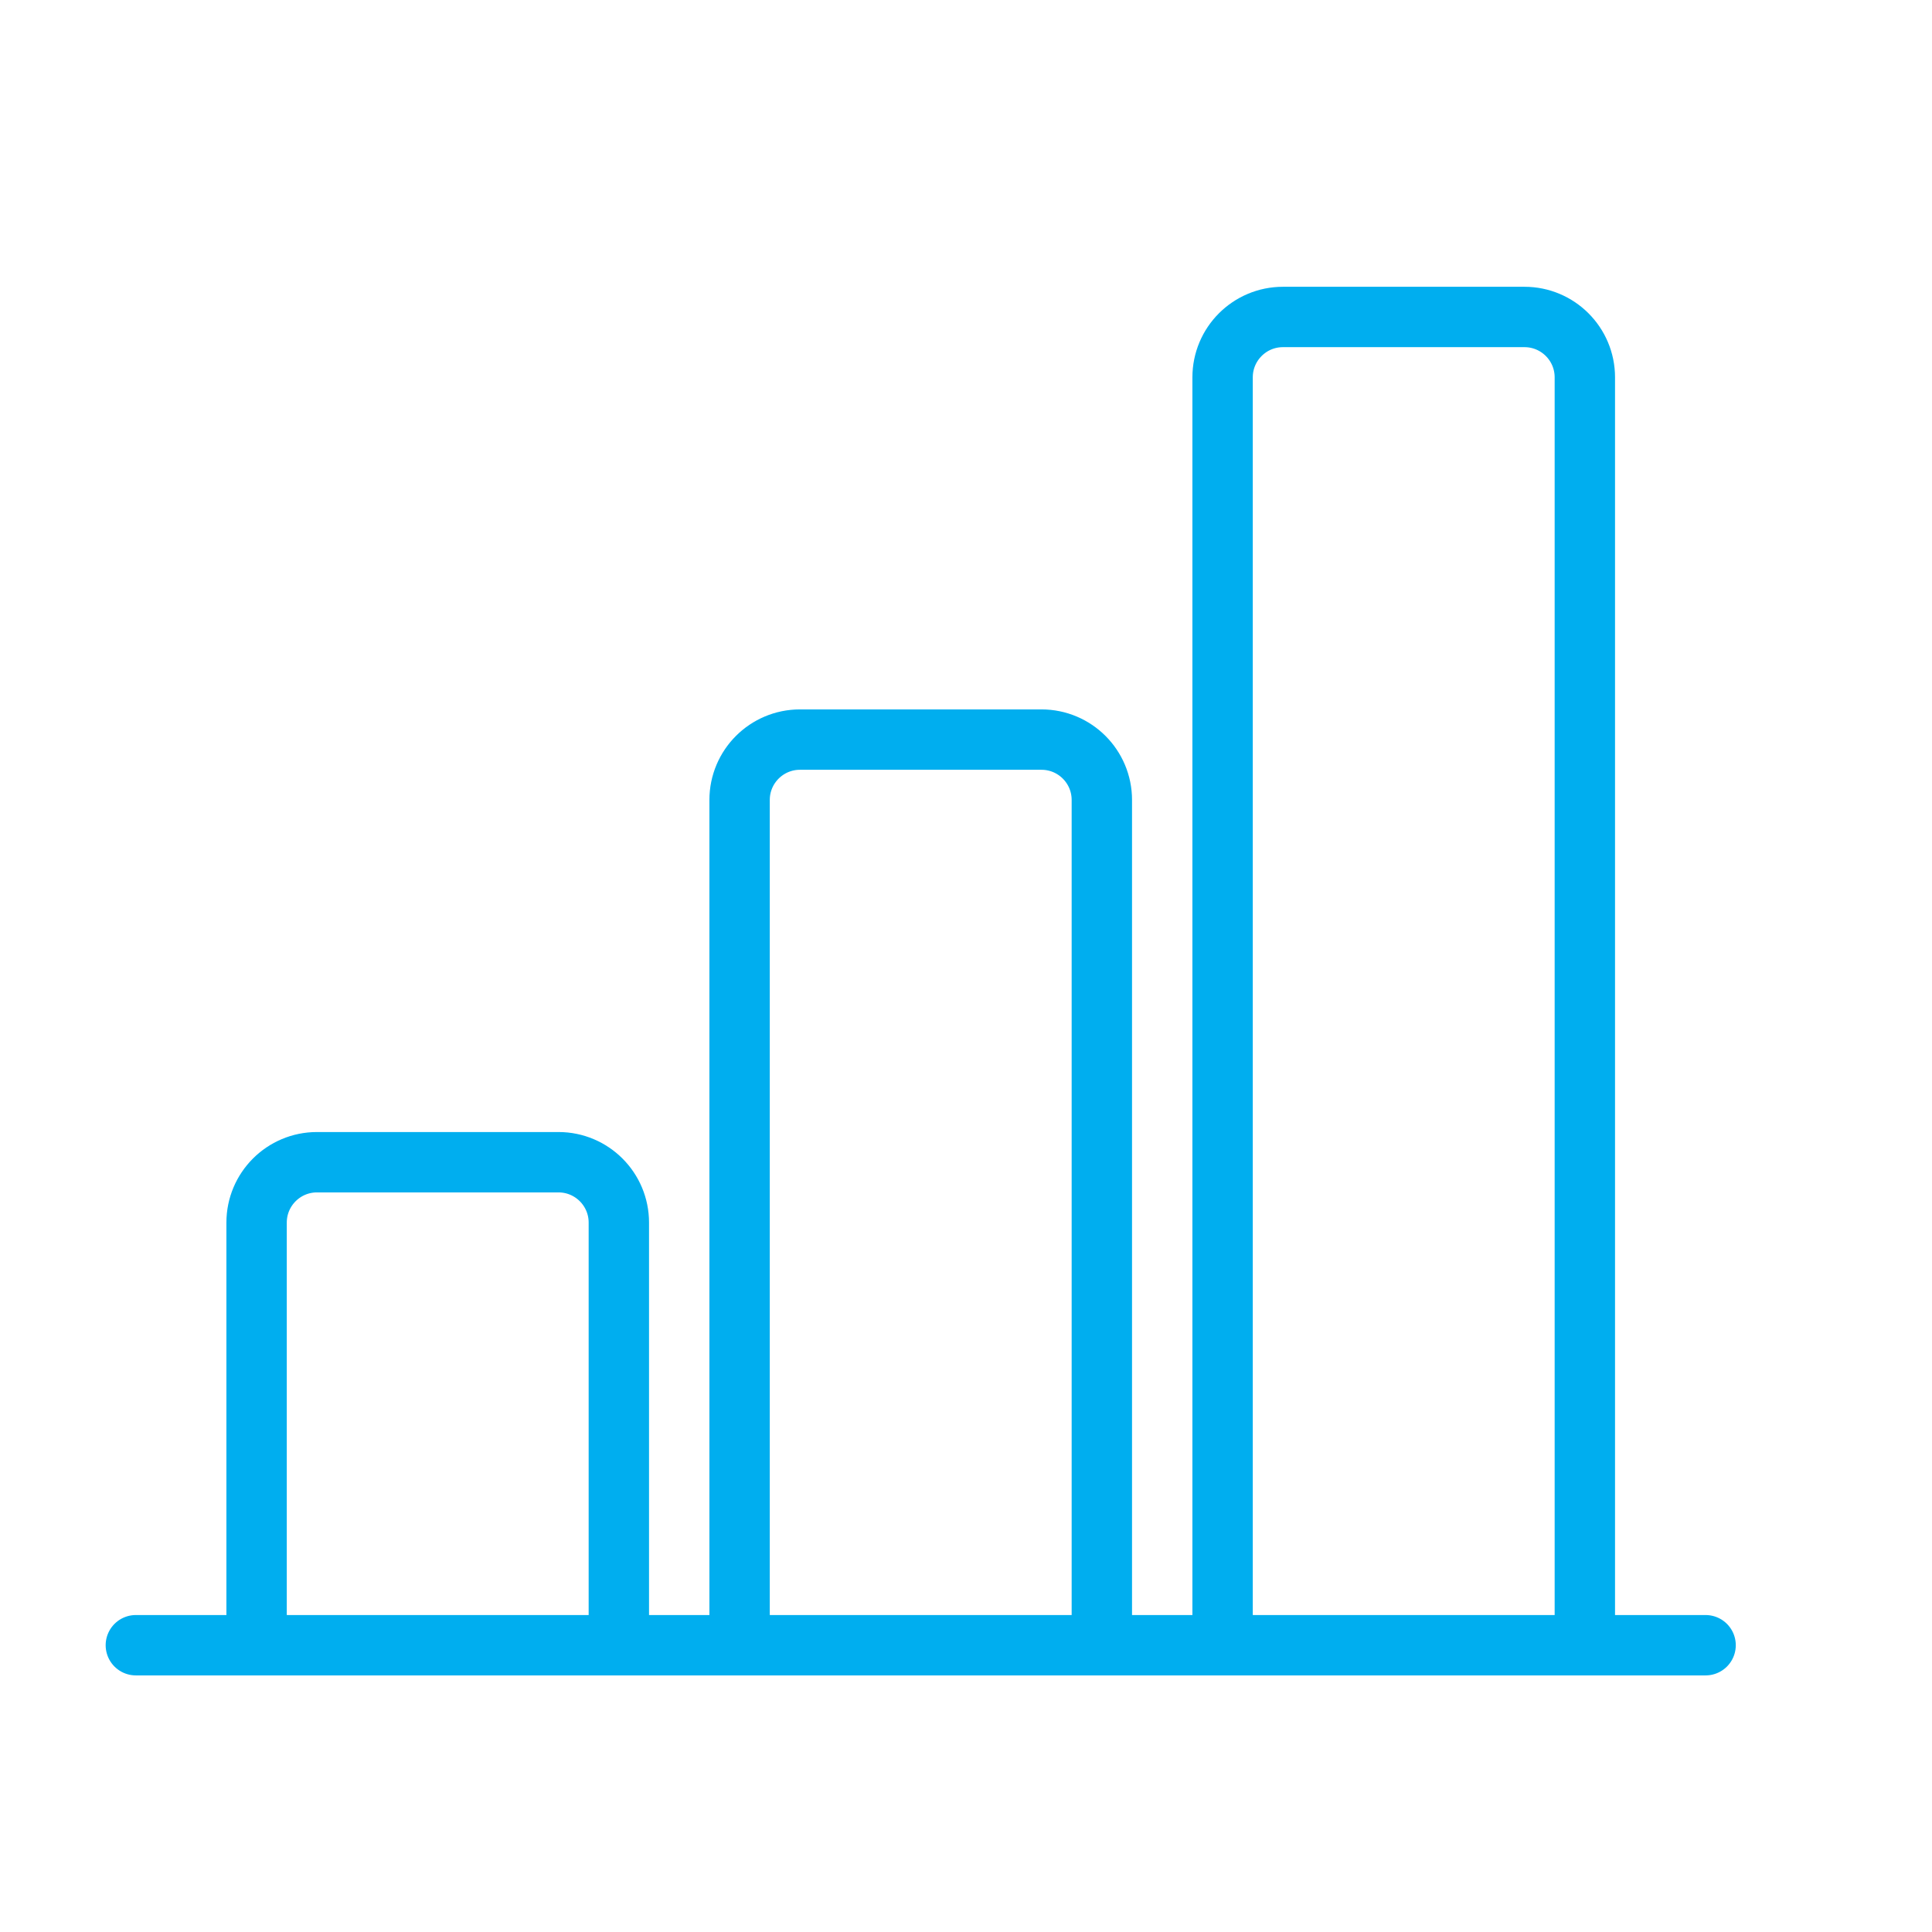 <?xml version="1.0" ?><svg enable-background="new 0 0 128 128" id="Layer_1" version="1.1" viewBox="0 0 128 128" xml:space="preserve" xmlns="http://www.w3.org/2000/svg" xmlns:xlink="http://www.w3.org/1999/xlink"><path d="  M105,109V25c0-2.209-1.791-4-4-4H85c-2.209,0-4,1.791-4,4v84" fill="none" stroke="#00AEEF" stroke-linecap="round" stroke-linejoin="round" stroke-miterlimit="10" stroke-width="4"/><path d="  M73,109V53c0-2.209-1.791-4-4-4H53c-2.209,0-4,1.791-4,4v56" fill="none" stroke="#00AEEF" stroke-linecap="round" stroke-linejoin="round" stroke-miterlimit="10" stroke-width="4"/><path d="  M41,109V81c0-2.209-1.791-4-4-4H21c-2.209,0-4,1.791-4,4v28" fill="none" stroke="#00AEEF" stroke-linecap="round" stroke-linejoin="round" stroke-miterlimit="10" stroke-width="4"/><line fill="none" stroke="#00AEEF" stroke-linecap="round" stroke-linejoin="round" stroke-miterlimit="10" stroke-width="4" x1="9" x2="113" y1="109" y2="109"/></svg>